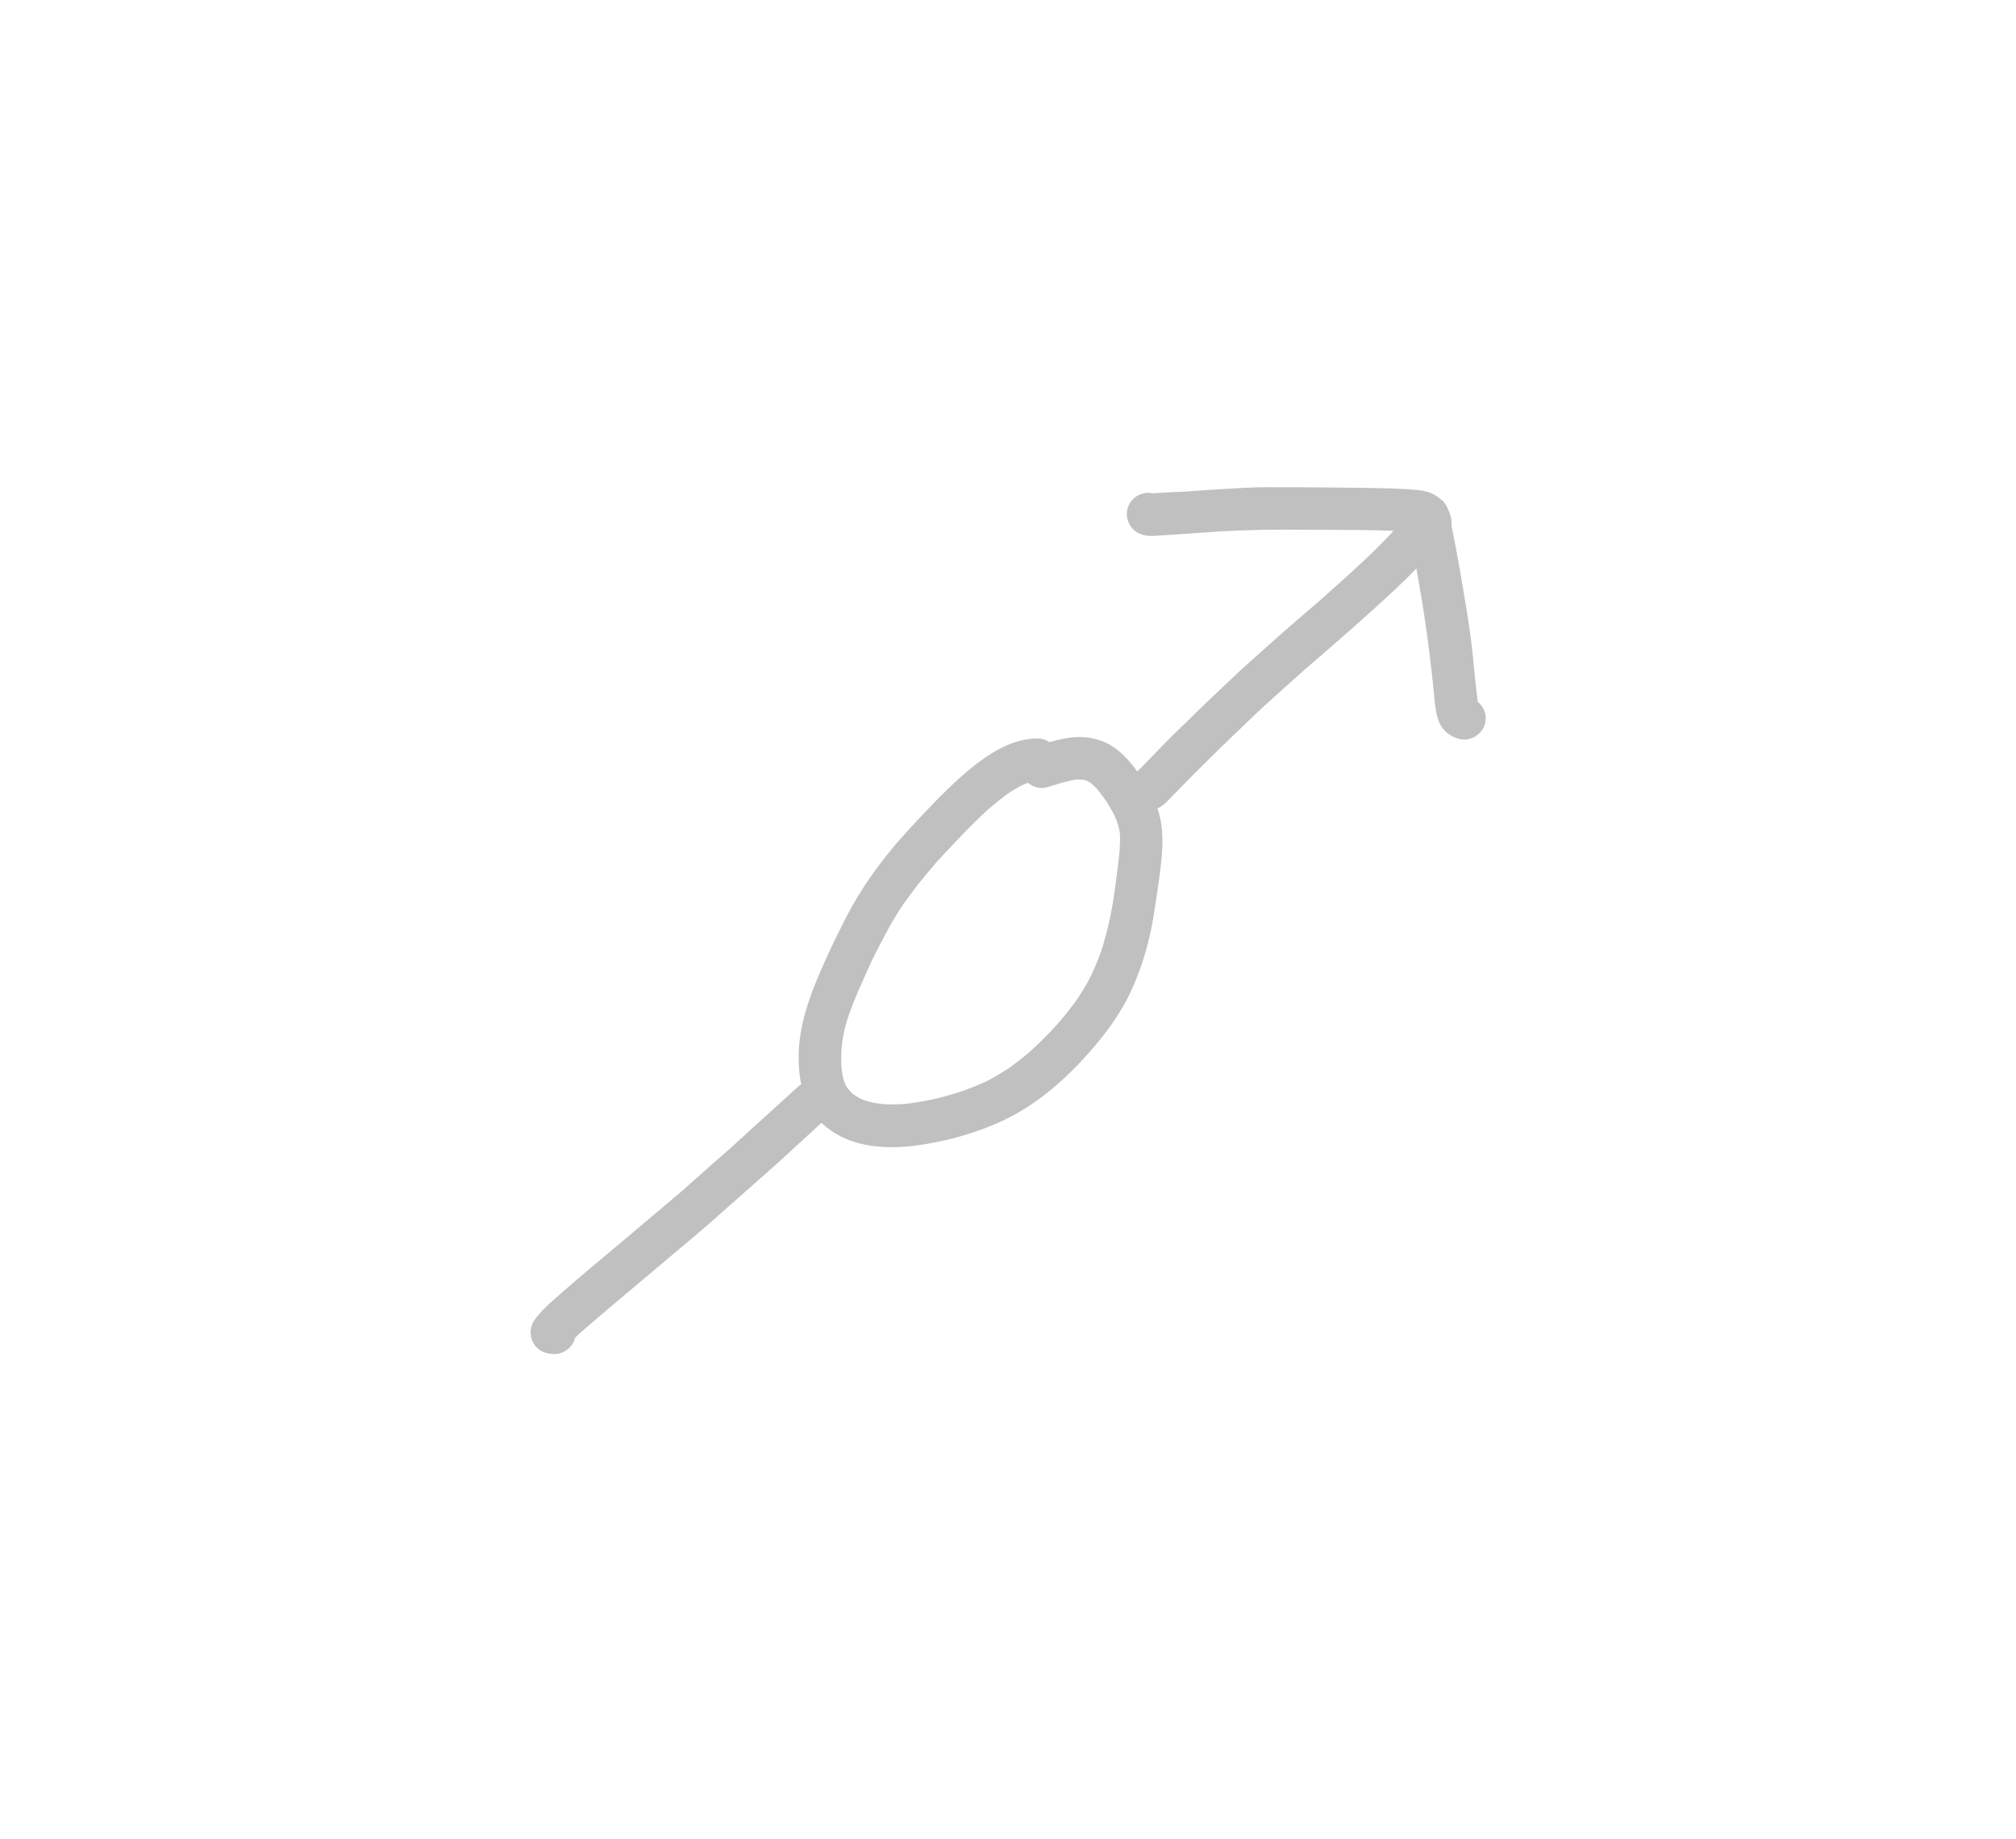 <?xml version="1.0" encoding="UTF-8" standalone="yes"?>
<svg width="80" height="73" viewBox="-40 -40 160 153" fill="none" xmlns="http://www.w3.org/2000/svg">
  <path fill-rule="evenodd" clip-rule="evenodd"
    d="M52.58 33.02C52.838 31.092 53.077 29.118 52.428 27.246C52.57 27.189 52.705 27.114 52.83 27.02C53.12 26.802 53.374 26.537 53.629 26.27C53.725 26.169 53.822 26.069 53.92 25.97C54.081 25.804 54.242 25.641 54.402 25.478C54.562 25.316 54.721 25.154 54.88 24.99C55.22 24.64 55.56 24.29 55.91 23.95C56.091 23.771 56.272 23.592 56.453 23.412L56.455 23.41C57.184 22.688 57.916 21.962 58.66 21.25C58.803 21.115 58.946 20.98 59.088 20.844C59.309 20.633 59.528 20.421 59.748 20.209C60.367 19.612 60.986 19.014 61.63 18.44C61.998 18.11 62.366 17.779 62.734 17.447C63.394 16.853 64.054 16.258 64.719 15.667C67.286 13.458 69.842 11.238 72.31 8.93C72.876 8.399 73.427 7.85 73.966 7.29C74.285 9.065 74.58 10.848 74.83 12.63C75.02 14.03 75.19 15.42 75.34 16.82C75.366 17.066 75.389 17.313 75.411 17.561C75.448 17.968 75.484 18.376 75.54 18.78C75.63 19.4 75.76 20.08 76.15 20.58C76.51 21.04 76.93 21.29 77.49 21.46C77.65 21.5 77.81 21.53 77.96 21.52C78.73 21.52 79.46 20.97 79.67 20.22C79.87 19.51 79.6 18.81 79.07 18.38C78.944 17.451 78.853 16.517 78.762 15.585C78.716 15.113 78.67 14.641 78.62 14.17C78.5 13.04 78.33 11.9 78.15 10.78C77.76 8.4 77.36 6.04 76.88 3.69C76.91 3.4 76.88 3.09 76.77 2.8C76.769 2.797 76.768 2.794 76.766 2.791C76.737 2.673 76.692 2.559 76.635 2.451C76.58 2.314 76.521 2.181 76.45 2.05C76.313 1.799 76.113 1.596 75.878 1.45C75.38 1.011 74.715 0.827 74.05 0.76C72.641 0.63 71.231 0.61 69.821 0.59H69.82C68.207 0.56 66.585 0.55 64.972 0.54L64.95 0.54C64.487 0.54 64.023 0.537 63.559 0.533C62.256 0.523 60.947 0.514 59.65 0.58C58.241 0.651 56.838 0.748 55.431 0.844C55.061 0.87 54.691 0.895 54.32 0.92H54.12C53.43 0.95 52.74 0.99 52.04 1.04C51.23 0.86 50.35 1.29 50.02 2.08C49.64 2.97 50.07 4.02 50.96 4.4C51.4 4.59 51.82 4.61 52.29 4.57C53.377 4.504 54.46 4.428 55.544 4.352C56.275 4.3 57.007 4.248 57.74 4.2C58.93 4.14 60.12 4.09 61.31 4.07C62.619 4.05 63.917 4.06 65.216 4.07H65.22C65.582 4.072 65.944 4.073 66.306 4.074L66.363 4.074H66.364C68.265 4.08 70.171 4.085 72.07 4.16C71.34 4.94 70.6 5.7 69.82 6.43C68.52 7.66 67.18 8.85 65.84 10.04C65.574 10.268 65.308 10.496 65.042 10.724L65.038 10.727C64.093 11.536 63.147 12.346 62.22 13.18C61.821 13.54 61.42 13.897 61.02 14.253C60.166 15.013 59.314 15.77 58.49 16.56L58.488 16.562C57.178 17.801 55.869 19.041 54.59 20.31C54 20.88 53.41 21.45 52.84 22.04C52.17 22.73 51.5 23.45 50.8 24.13C50.782 24.142 50.765 24.155 50.748 24.167C50.679 24.074 50.61 23.982 50.54 23.89C49.89 23.05 49.13 22.25 48.15 21.79C47.02 21.27 45.83 21.2 44.62 21.45C44.22 21.53 43.83 21.63 43.44 21.74C43.16 21.54 42.81 21.43 42.45 21.43C40.4 21.43 38.51 22.62 36.97 23.87C35.61 24.98 34.38 26.21 33.18 27.48C32.06 28.66 30.94 29.85 29.92 31.14C28.6 32.8 27.42 34.56 26.46 36.46C26.338 36.706 26.215 36.951 26.092 37.197L26.083 37.214L26.08 37.22C25.752 37.874 25.423 38.529 25.12 39.2C23.82 42.05 22.51 45.02 22.59 48.22C22.606 48.9 22.666 49.561 22.8 50.208C22.75 50.238 22.702 50.27 22.655 50.305C22.635 50.319 22.615 50.334 22.596 50.35C22.56 50.378 22.524 50.408 22.49 50.44C21.255 51.57 20.015 52.696 18.773 53.824L16.886 55.539C15.848 56.441 14.816 57.36 13.785 58.278L13.777 58.285L13.765 58.296L12.94 59.03C12.114 59.72 11.296 60.416 10.479 61.111C9.662 61.806 8.845 62.5 8.02 63.19C7.753 63.413 7.486 63.636 7.219 63.858C5.595 65.215 3.969 66.572 2.38 67.98C1.76 68.53 1.15 69.08 0.65 69.76C-0.02 70.68 0.29 72.01 1.36 72.47C1.66 72.6 1.96 72.63 2.28 72.64C3.1 72.64 3.81 72.05 4 71.28C4.125 71.155 4.254 71.033 4.386 70.913C4.456 70.85 4.526 70.787 4.598 70.724L4.575 70.745C4.552 70.766 4.529 70.787 4.504 70.808C4.591 70.734 4.678 70.659 4.765 70.583C4.842 70.515 4.919 70.447 4.994 70.38L5.05 70.33C6.346 69.211 7.655 68.113 8.965 67.015L8.969 67.011C9.881 66.246 10.793 65.481 11.7 64.71C11.891 64.548 12.082 64.387 12.274 64.226C12.463 64.068 12.652 63.909 12.841 63.751C13.707 63.026 14.573 62.3 15.42 61.55C15.835 61.181 16.251 60.813 16.666 60.446L17.542 59.672L17.568 59.649C17.901 59.354 18.234 59.06 18.567 58.765C18.768 58.587 18.969 58.408 19.17 58.23L19.166 58.23C19.172 58.227 19.176 58.223 19.18 58.22L19.189 58.211L19.19 58.21C19.21 58.19 19.23 58.172 19.25 58.155L19.275 58.133L19.287 58.122C19.295 58.115 19.302 58.108 19.309 58.101L19.29 58.12C20.695 56.903 22.064 55.639 23.429 54.377L23.437 54.37C23.787 54.047 24.137 53.724 24.487 53.402C24.756 53.659 25.047 53.892 25.35 54.1C26.79 55.08 28.58 55.44 30.36 55.43C31.01 55.43 31.67 55.38 32.3 55.3C34.87 54.96 37.42 54.26 39.76 53.13C42.08 52.01 44.15 50.33 45.92 48.46C47.68 46.61 49.28 44.57 50.33 42.23C51.2 40.29 51.78 38.24 52.12 36.14C52.29 35.1 52.44 34.06 52.58 33.02ZM28.78 39.703C29.506 38.269 30.23 36.838 31.11 35.49C31.97 34.24 32.9 33.05 33.91 31.9C33.908 31.902 33.907 31.903 33.905 31.904C33.914 31.894 33.924 31.882 33.93 31.87C33.935 31.86 33.943 31.852 33.95 31.845C33.958 31.837 33.965 31.83 33.97 31.82C34.483 31.239 35.017 30.68 35.549 30.124L35.662 30.006L35.82 29.84C36.63 28.98 37.45 28.15 38.32 27.36C38.92 26.84 39.53 26.34 40.18 25.89C40.49 25.7 40.79 25.52 41.11 25.35C41.29 25.27 41.48 25.19 41.66 25.12C42.1 25.49 42.7 25.66 43.27 25.48C43.945 25.265 44.62 25.069 45.305 24.91C45.255 24.921 45.206 24.929 45.16 24.94C45.274 24.911 45.388 24.89 45.502 24.873C45.564 24.864 45.627 24.857 45.69 24.85C45.75 24.85 45.809 24.849 45.868 24.848C45.985 24.846 46.1 24.843 46.22 24.85L46.226 24.852C46.234 24.854 46.242 24.856 46.25 24.858L46.265 24.86C46.28 24.863 46.295 24.865 46.31 24.87C46.36 24.89 46.4 24.9 46.45 24.91C46.476 24.921 46.501 24.931 46.526 24.941C46.565 24.957 46.603 24.971 46.64 24.99C46.67 25.01 46.7 25.028 46.73 25.045C46.76 25.063 46.79 25.08 46.82 25.1L46.81 25.09C46.823 25.099 46.837 25.108 46.851 25.117C46.9 25.148 46.951 25.181 46.99 25.22C47.04 25.27 47.091 25.32 47.141 25.369C47.241 25.466 47.34 25.564 47.44 25.67C47.69 25.99 47.94 26.31 48.17 26.65C48.4 27.01 48.61 27.37 48.81 27.74C48.89 27.92 48.97 28.1 49.05 28.29C49.14 28.55 49.21 28.82 49.27 29.09C49.281 29.146 49.289 29.201 49.296 29.259C49.301 29.304 49.306 29.351 49.31 29.4C49.33 29.822 49.31 30.235 49.291 30.657V30.662L49.29 30.68C49.206 31.623 49.079 32.559 48.952 33.501C48.928 33.677 48.904 33.853 48.88 34.03C48.78 34.8 48.64 35.58 48.49 36.35C48.28 37.3 48.04 38.23 47.74 39.16C47.48 39.88 47.19 40.58 46.86 41.26C46.55 41.86 46.21 42.43 45.84 43C45.346 43.708 44.818 44.373 44.255 45.026C44.263 45.017 44.272 45.008 44.28 45C44.236 45.05 44.193 45.099 44.148 45.149L44.136 45.163C43.388 46.002 42.596 46.788 41.76 47.54C41.18 48.04 40.57 48.51 39.95 48.94C39.42 49.28 38.87 49.61 38.31 49.9C37.65 50.21 36.97 50.49 36.29 50.74C35.42 51.03 34.53 51.28 33.63 51.48C32.84 51.64 32.04 51.78 31.23 51.85C30.73 51.88 30.23 51.88 29.73 51.86C29.431 51.832 29.14 51.786 28.843 51.74L28.78 51.73C28.53 51.67 28.29 51.61 28.05 51.53C27.91 51.48 27.78 51.42 27.66 51.36L27.36 51.18C27.302 51.14 27.244 51.099 27.189 51.059C27.148 51.029 27.108 51 27.07 50.97L27.039 50.94L26.991 50.893C26.937 50.842 26.884 50.79 26.83 50.73C26.808 50.705 26.787 50.681 26.765 50.656L26.729 50.613C26.694 50.572 26.661 50.531 26.63 50.49C26.61 50.46 26.593 50.431 26.576 50.401L26.571 50.394C26.555 50.366 26.539 50.338 26.52 50.31C26.505 50.273 26.489 50.237 26.474 50.201L26.446 50.137L26.445 50.134C26.42 50.077 26.395 50.02 26.37 49.96C26.33 49.81 26.29 49.67 26.25 49.52C26.2 49.23 26.17 48.94 26.14 48.65C26.12 48.24 26.12 47.84 26.14 47.43C26.18 46.95 26.24 46.47 26.33 45.99C26.46 45.38 26.64 44.79 26.84 44.2C27.288 42.988 27.82 41.81 28.353 40.626C28.462 40.385 28.572 40.143 28.68 39.9L28.78 39.703Z"
    fill="rgba(191, 192, 191, 1)" />
  <path d="M19.28 58.14C19.27 58.14 19.26 58.15 19.26 58.16L19.28 58.14Z" fill="rgba(191, 192, 191, 1)" />
</svg>